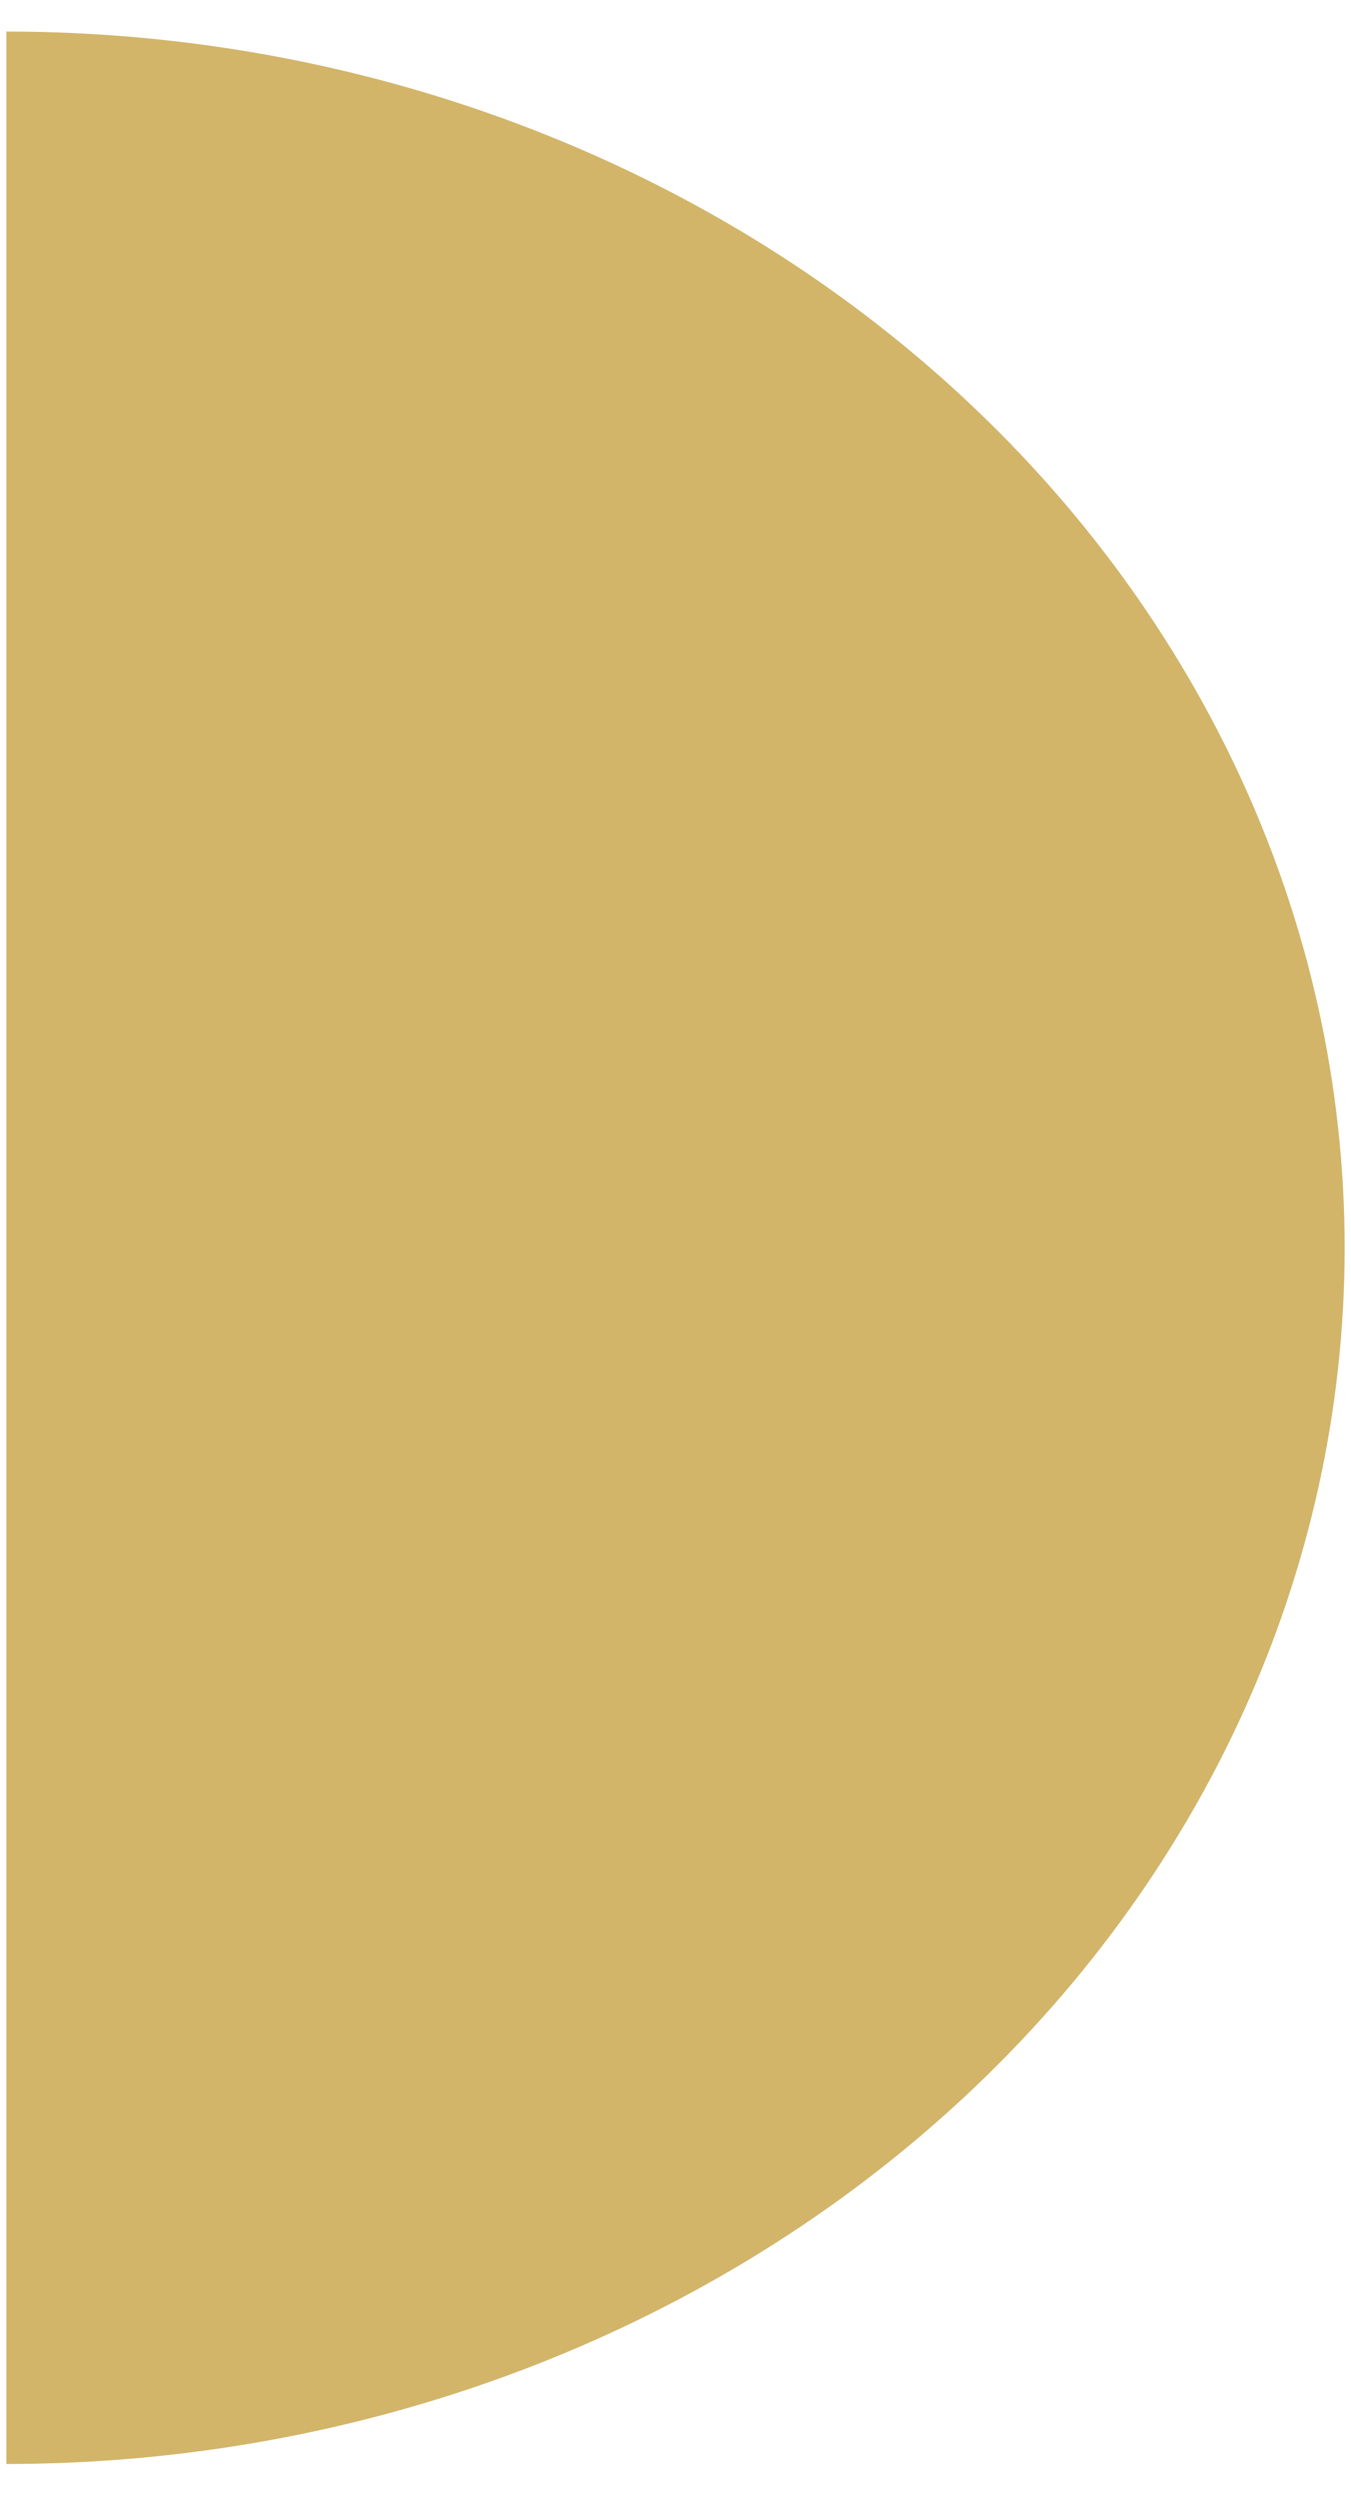 <?xml version="1.0" encoding="UTF-8"?> <svg xmlns="http://www.w3.org/2000/svg" width="20" height="37" viewBox="0 0 20 37" fill="none"> <path d="M0.094 36.467L0.094 0.467C5.348 0.467 10.388 2.363 14.103 5.739C17.819 9.115 19.906 13.693 19.906 18.467C19.906 23.241 17.819 27.819 14.103 31.195C10.388 34.57 5.348 36.467 0.094 36.467Z" fill="#D2B569"></path> </svg> 